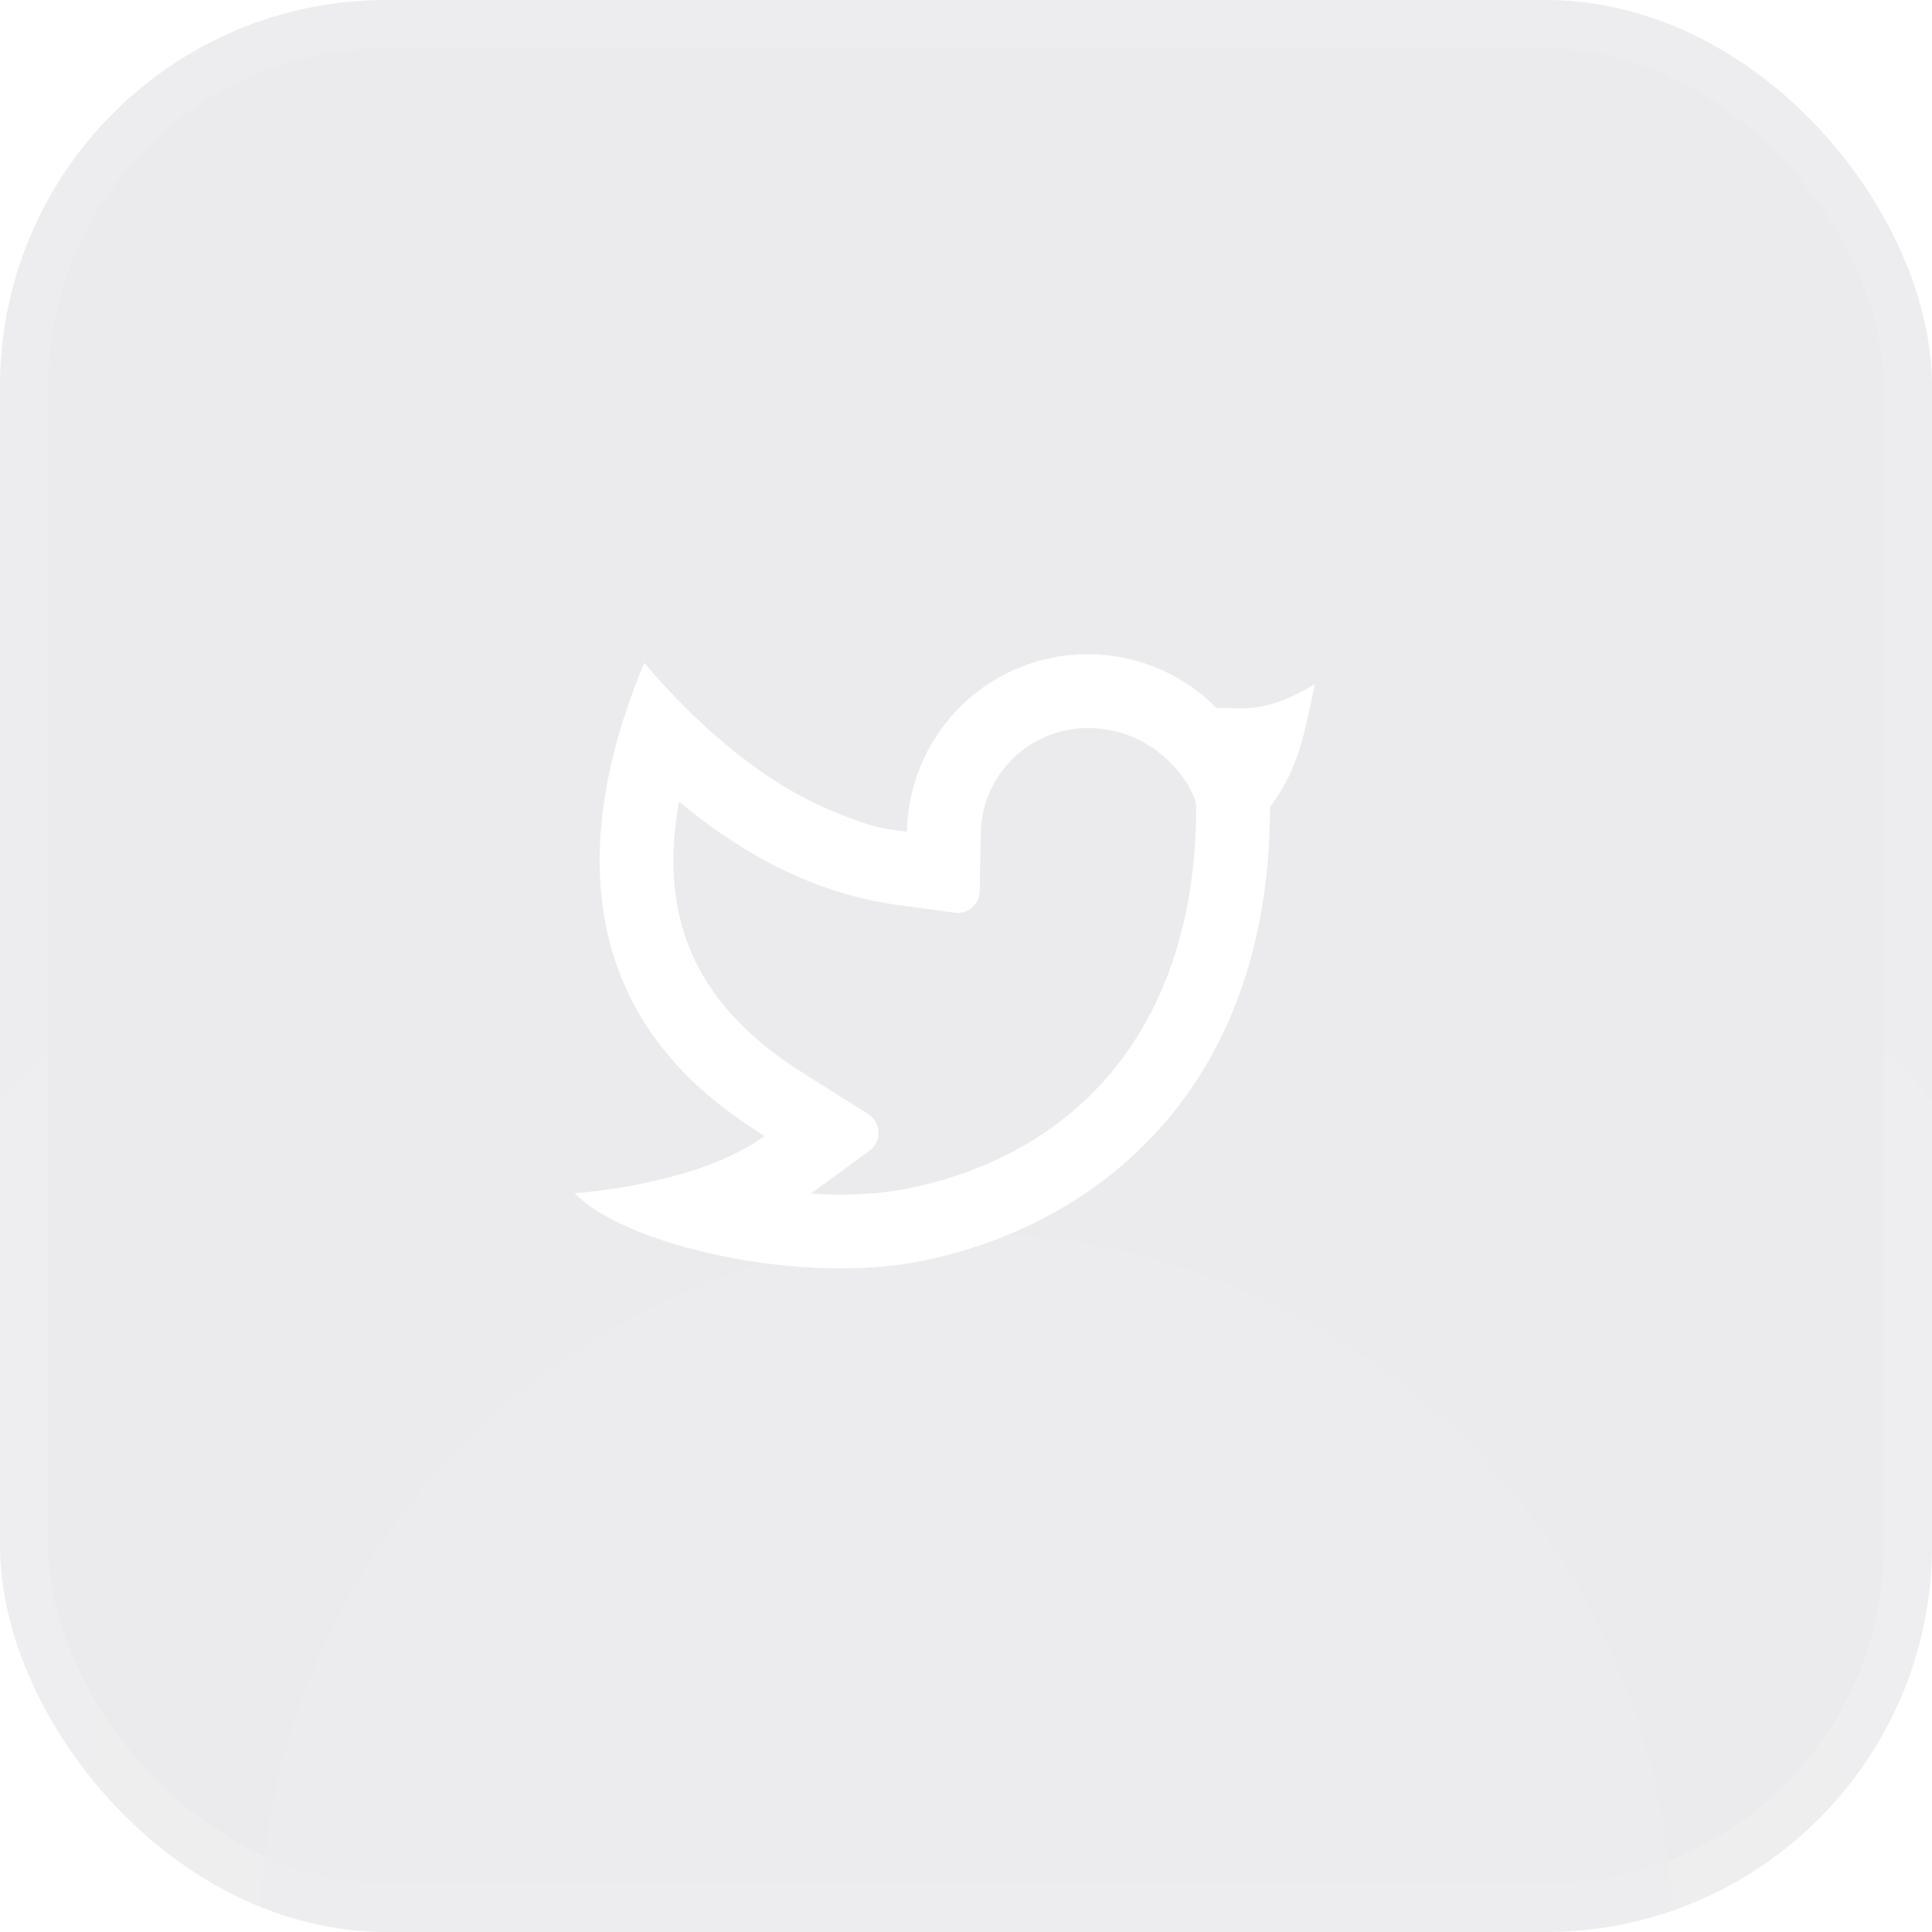 <svg width="40" height="40" viewBox="0 0 40 40" fill="none" xmlns="http://www.w3.org/2000/svg">
<g filter="url(#filter0_i_2576_44)">
<g clip-path="url(#clip0_2576_44)">
<rect width="40" height="40" rx="8" fill="#05041F" fill-opacity="0.08"/>
<rect x="0.5" y="0.5" width="39" height="39" rx="7.5" stroke="white" stroke-opacity="0.08"/>
<rect width="40" height="40" fill="url(#paint0_radial_2576_44)"/>
<g clip-path="url(#clip1_2576_44)">
<g clip-path="url(#clip2_2576_44)">
<path d="M22.52 15.073C21.939 15.073 21.382 15.301 20.968 15.708C20.554 16.115 20.316 16.668 20.306 17.248L20.284 18.451C20.283 18.516 20.268 18.58 20.241 18.638C20.213 18.697 20.173 18.749 20.124 18.791C20.075 18.833 20.017 18.864 19.955 18.882C19.893 18.9 19.828 18.905 19.764 18.896L18.572 18.734C17.003 18.52 15.5 17.797 14.058 16.596C13.601 19.124 14.493 20.876 16.642 22.227L17.976 23.066C18.039 23.106 18.091 23.161 18.129 23.226C18.166 23.291 18.187 23.364 18.189 23.439C18.192 23.514 18.176 23.588 18.143 23.655C18.111 23.723 18.062 23.781 18.002 23.825L16.786 24.713C17.51 24.758 18.196 24.726 18.766 24.613C22.37 23.893 24.766 21.182 24.766 16.708C24.766 16.343 23.993 15.073 22.52 15.073ZM18.778 17.219C18.791 16.483 19.021 15.767 19.44 15.161C19.858 14.555 20.446 14.085 21.13 13.812C21.814 13.538 22.563 13.472 23.284 13.623C24.005 13.773 24.665 14.132 25.183 14.656C25.726 14.653 26.188 14.79 27.222 14.164C26.966 15.416 26.84 15.96 26.294 16.708C26.294 22.546 22.706 25.384 19.066 26.111C16.569 26.609 12.939 25.791 11.899 24.705C12.429 24.663 14.583 24.432 15.829 23.521C14.775 22.826 10.582 20.359 13.337 13.725C14.631 15.235 15.942 16.264 17.271 16.809C18.156 17.172 18.373 17.164 18.778 17.22V17.219Z" fill="white"/>
</g>
</g>
</g>
</g>
<defs>
<filter id="filter0_i_2576_44" x="0" y="0" width="40" height="40" filterUnits="userSpaceOnUse" color-interpolation-filters="sRGB">
<feFlood flood-opacity="0" result="BackgroundImageFix"/>
<feBlend mode="normal" in="SourceGraphic" in2="BackgroundImageFix" result="shape"/>
<feColorMatrix in="SourceAlpha" type="matrix" values="0 0 0 0 0 0 0 0 0 0 0 0 0 0 0 0 0 0 127 0" result="hardAlpha"/>
<feMorphology radius="0.82" operator="erode" in="SourceAlpha" result="effect1_innerShadow_2576_44"/>
<feOffset/>
<feGaussianBlur stdDeviation="4"/>
<feComposite in2="hardAlpha" operator="arithmetic" k2="-1" k3="1"/>
<feColorMatrix type="matrix" values="0 0 0 0 1 0 0 0 0 1 0 0 0 0 1 0 0 0 0.12 0"/>
<feBlend mode="normal" in2="shape" result="effect1_innerShadow_2576_44"/>
</filter>
<radialGradient id="paint0_radial_2576_44" cx="0" cy="0" r="1" gradientUnits="userSpaceOnUse" gradientTransform="translate(20 40) scale(40)">
<stop stop-color="white" stop-opacity="0.04"/>
<stop offset="1" stop-color="white" stop-opacity="0"/>
</radialGradient>
<clipPath id="clip0_2576_44">
<rect width="40" height="40" rx="8" fill="white"/>
</clipPath>
<clipPath id="clip1_2576_44">
<rect width="24" height="24" fill="white" transform="translate(8 8)"/>
</clipPath>
<clipPath id="clip2_2576_44">
<rect width="24" height="24" fill="white" transform="translate(8 8)"/>
</clipPath>
</defs>
</svg>
